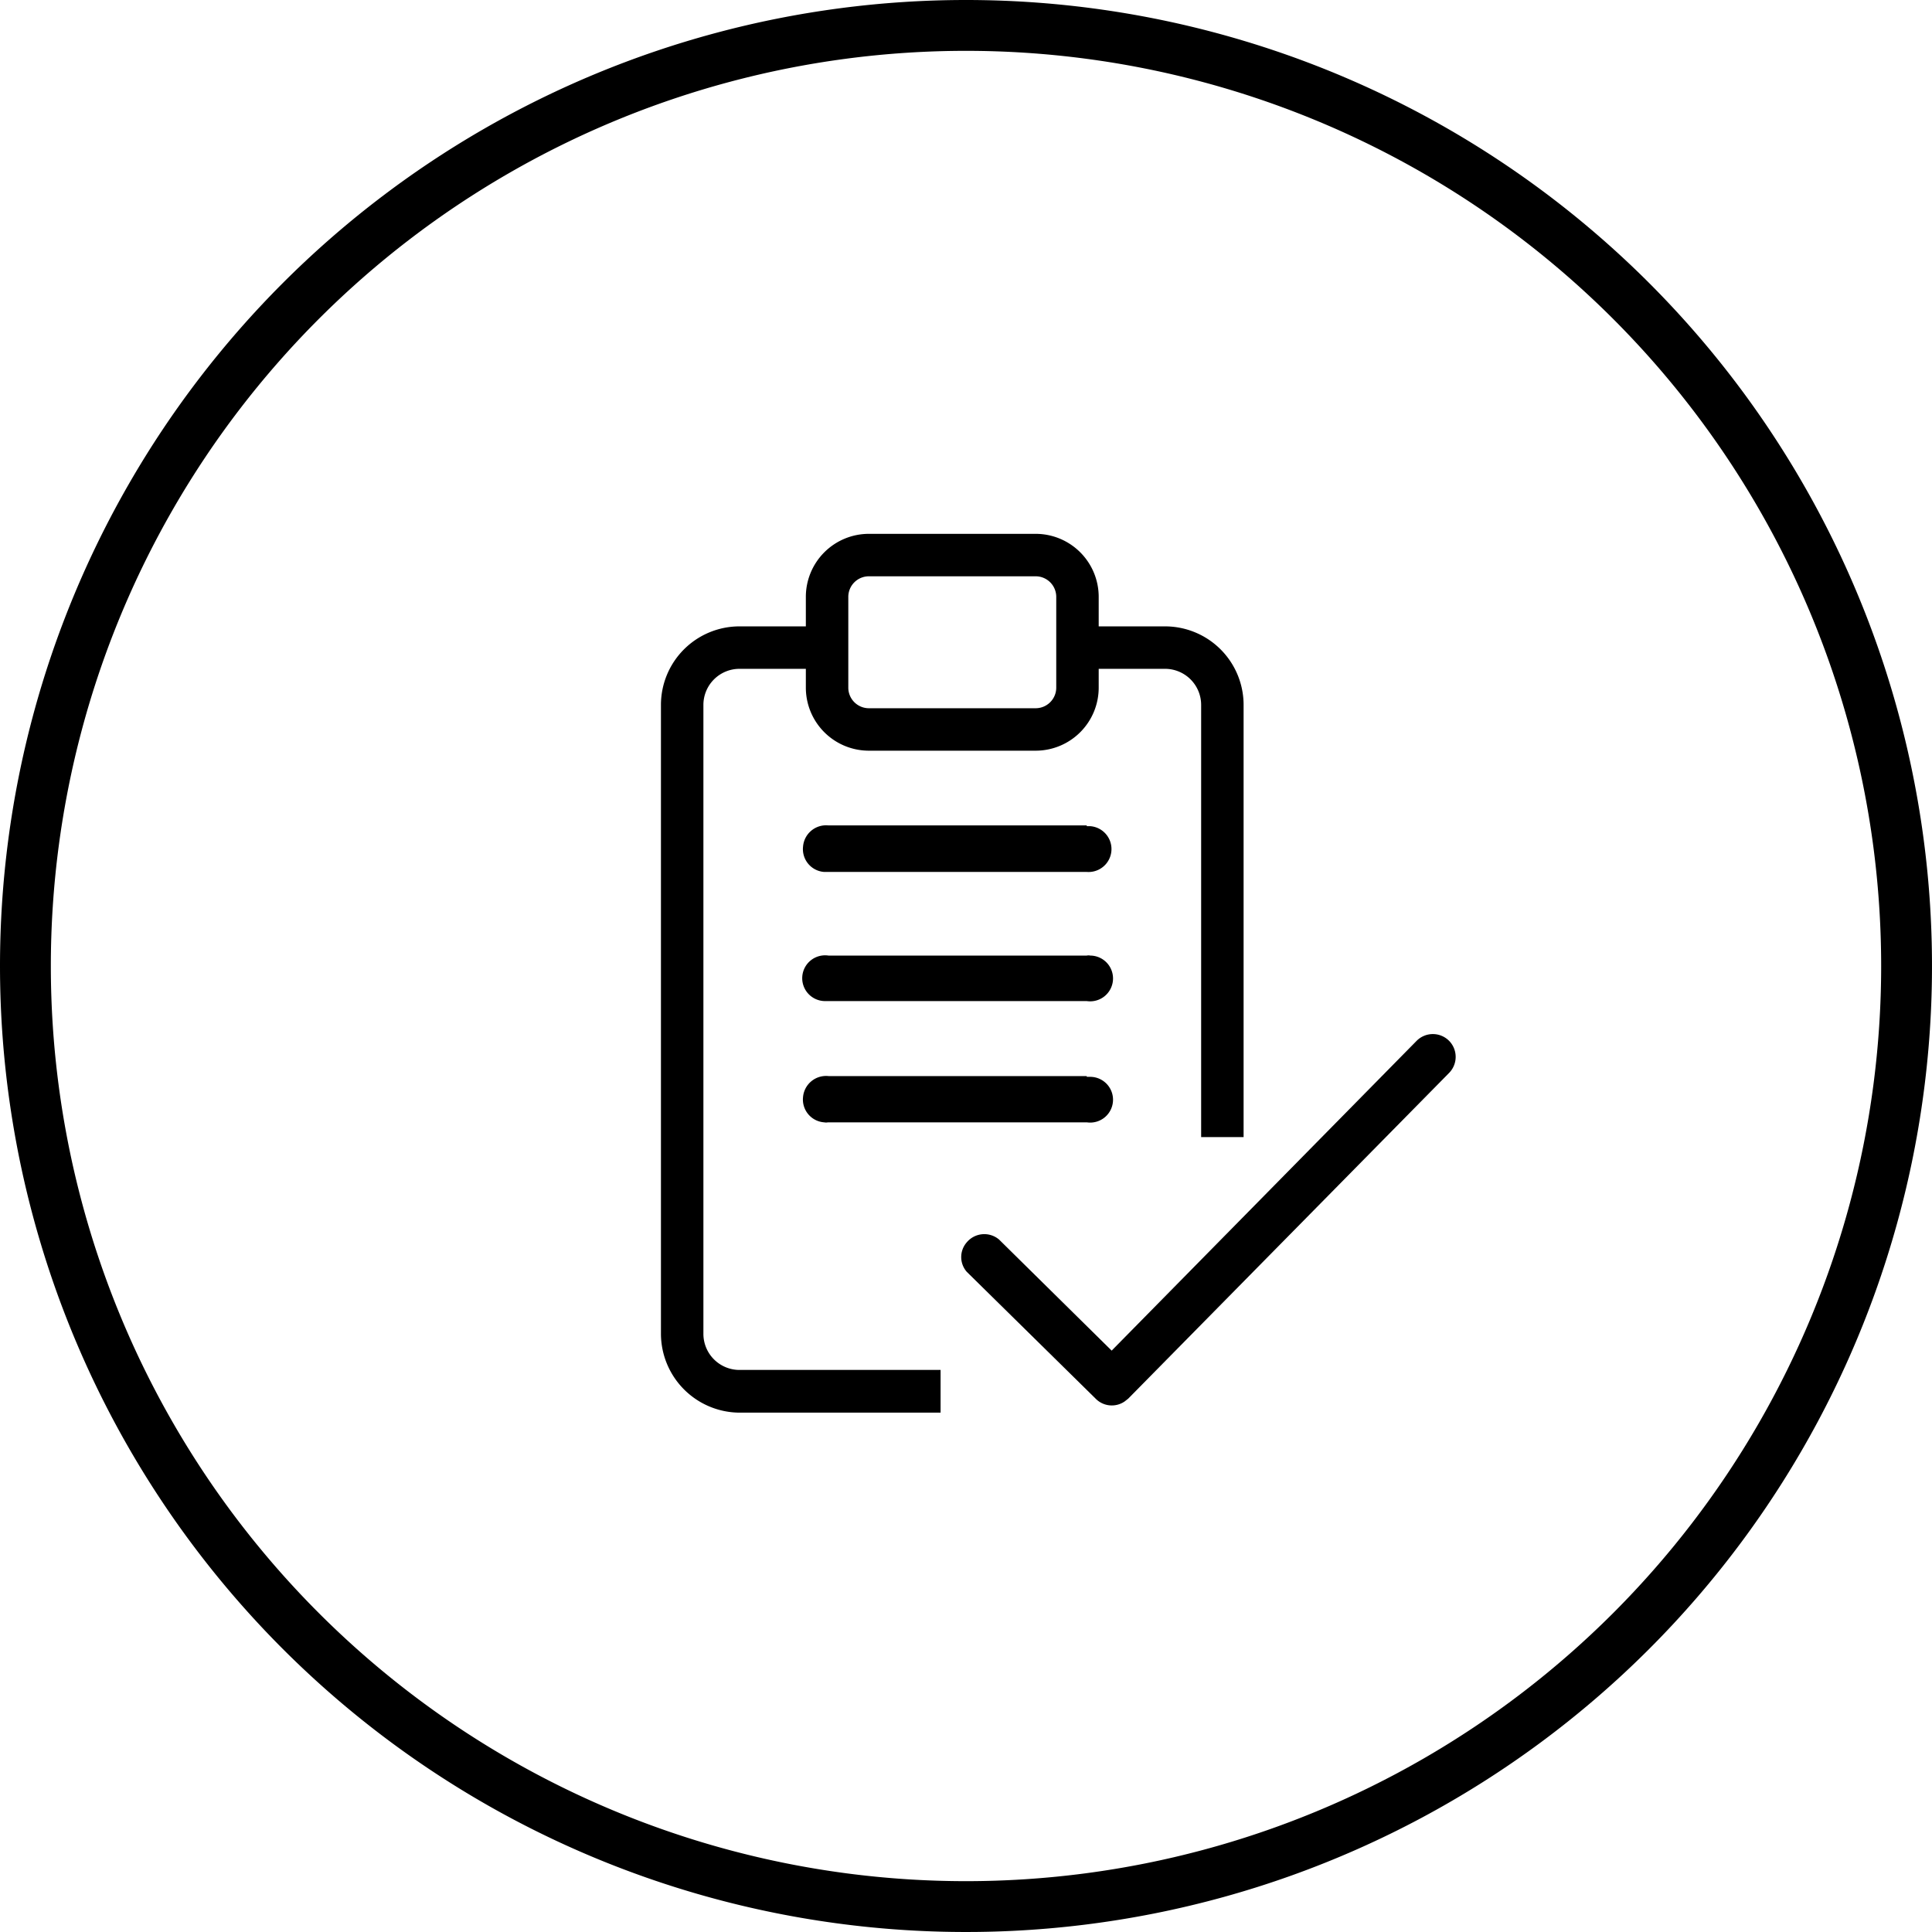 <svg id="Calque_1" data-name="Calque 1" xmlns="http://www.w3.org/2000/svg" xmlns:xlink="http://www.w3.org/1999/xlink" viewBox="0 0 76 76"><defs><style>.cls-1{fill:none;}.cls-2{clip-path:url(#clip-path);}</style><clipPath id="clip-path"><rect class="cls-1" x="26" y="21" width="31.3" height="34.56"/></clipPath></defs><g id="Groupe_970" data-name="Groupe 970"><g id="Tracé_4375" data-name="Tracé 4375"><path d="M38,2A36,36,0,0,0,2,38,36,36,0,0,0,38,74,36,36,0,0,0,74,38,36,36,0,0,0,38,2m0-2A38,38,0,1,1,0,38,38,38,0,0,1,38,0Z"/></g><g id="Groupe_861" data-name="Groupe 861"><g class="cls-2"><g id="Groupe_860" data-name="Groupe 860"><path id="Tracé_2290" data-name="Tracé 2290" d="M42.75,32.47H32.59a.91.91,0,0,0-1,.83.9.9,0,0,0,.83,1H42.75a.9.9,0,1,0,.14-1.8h-.14"/><path id="Tracé_2291" data-name="Tracé 2291" d="M42.75,37.59H32.59a.9.9,0,1,0-.15,1.79H42.75a.9.9,0,1,0,.14-1.79.33.33,0,0,0-.14,0"/><path id="Tracé_2292" data-name="Tracé 2292" d="M42.75,42.33H32.59a.91.91,0,0,0-1,.82.9.9,0,0,0,.83,1,.38.38,0,0,0,.15,0H42.75a.9.9,0,1,0,.14-1.79h-.14"/><path id="Tracé_2293" data-name="Tracé 2293" d="M57,40.94a.9.9,0,0,0-1.27,0l-12,12.19-4.43-4.37a.9.9,0,0,0-1.27.11.88.88,0,0,0,0,1.16l5.08,5h0a.89.89,0,0,0,1.13.1l.14-.11L57,42.21a.9.9,0,0,0,0-1.27"/><path id="Tracé_2294" data-name="Tracé 2294" d="M27.67,52.47V27.73a1.42,1.42,0,0,1,1.42-1.42H31.7v.74a2.48,2.48,0,0,0,2.48,2.48h6.56a2.48,2.48,0,0,0,2.48-2.48v-.74h2.61a1.42,1.42,0,0,1,1.42,1.42v17h1.67v-17a3.09,3.09,0,0,0-3.09-3.09H43.22V23.48A2.48,2.48,0,0,0,40.74,21H34.18a2.48,2.48,0,0,0-2.48,2.48v1.16H29.09A3.09,3.09,0,0,0,26,27.73V52.47a3.11,3.11,0,0,0,3.09,3.1H37V53.89H29.09a1.42,1.42,0,0,1-1.42-1.42m5.7-25.42V23.48a.81.81,0,0,1,.81-.81h6.56a.81.81,0,0,1,.81.81v3.57a.81.81,0,0,1-.81.81H34.18a.81.81,0,0,1-.81-.81"/></g></g></g></g></svg>
